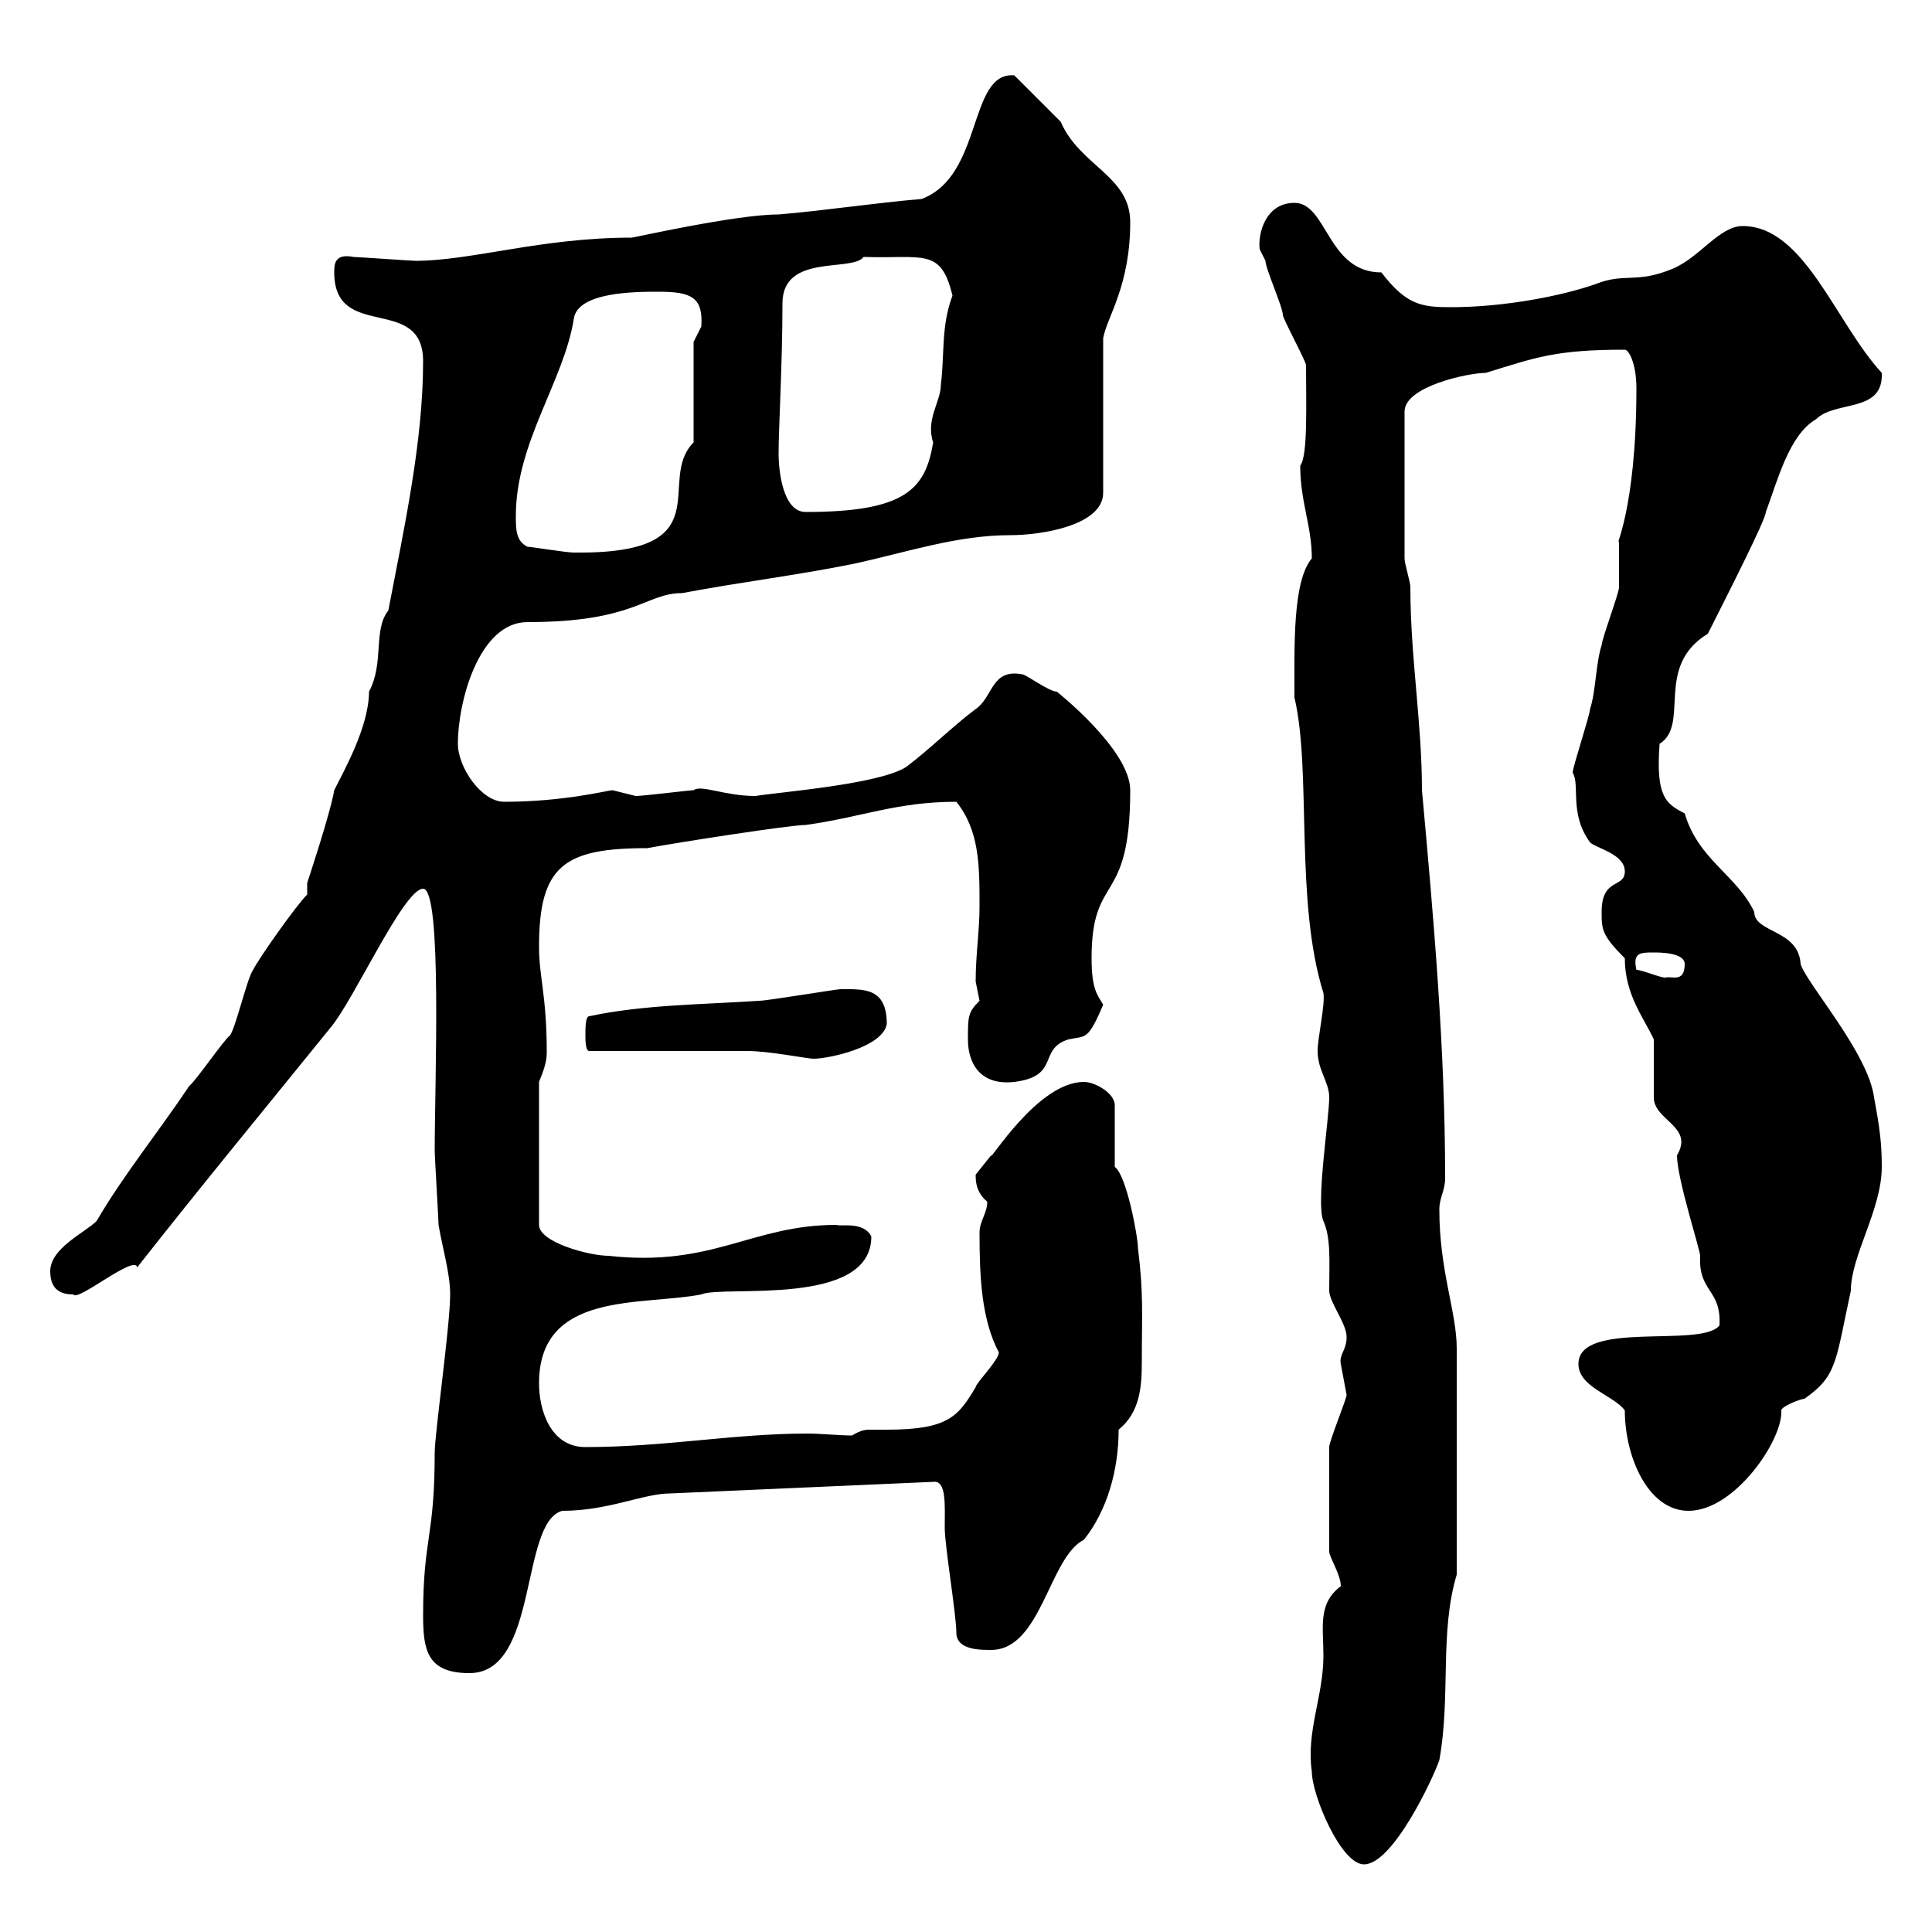 <svg xmlns="http://www.w3.org/2000/svg" xmlns:xlink="http://www.w3.org/1999/xlink" width="300" height="300"><path d="M203.70 275.10C203.70 278.70 208.20 289.50 211.80 289.50C216.30 289.50 222.60 276 223.50 273.30C225.30 263.40 223.50 253.50 226.20 244.50L226.20 209.40C226.20 203.70 223.50 197.40 223.50 187.80C223.50 186 224.40 184.80 224.40 183C224.40 162.60 222.60 142.50 220.80 122.70C220.80 112.20 219 102 219 91.20C219 90.30 218.10 87.60 218.10 86.70L218.10 63.90C218.10 60 228 57.90 230.70 57.90C238.50 55.50 241.50 54.30 252.30 54.30C252.90 54.30 254.10 56.40 254.10 60.30C254.10 79.50 250.50 85.50 251.40 84C251.40 84.90 251.40 90.30 251.40 91.20C251.40 92.10 248.70 99.30 248.70 100.20C247.80 102.90 247.80 107.40 246.90 110.10C246.90 111 244.20 119.10 244.20 120C245.40 121.80 243.60 126.30 246.90 130.80C247.80 131.70 252.30 132.60 252.30 135.30C252.30 138 248.70 136.20 248.70 141.60C248.70 144.30 248.70 145.20 252.30 148.80C252.30 154.50 255.30 158.10 256.80 161.40C256.80 162.60 256.80 169.80 256.80 170.40C256.80 174 263.10 174.90 260.40 179.40C260.40 183 264 194.10 264 195C263.70 200.70 267.30 200.10 267 205.80C264.30 209.40 245.10 204.90 245.10 211.80C245.10 215.40 250.50 216.60 252.30 219C252.30 226.20 255.90 234.60 262.20 234.60C269.40 234.60 276.90 223.50 276.60 219C276.60 218.40 279.60 217.20 280.20 217.20C285.30 213.60 285 211.50 287.40 200.40C287.40 195 292.20 187.80 292.20 181.20C292.20 177.60 291.90 175.20 291 170.40C290.10 163.50 280.50 152.70 279.60 149.70C279.30 144.30 272.40 144.90 272.40 141.60C269.70 135.90 263.70 133.50 261.60 126.30C258.60 124.80 257.10 123.60 257.70 115.50C262.50 112.50 256.80 103.50 265.20 98.40C267.90 93 274.20 80.70 274.20 79.50C276 74.70 277.80 67.50 282 65.10C285 62.10 292.50 64.20 292.20 57.90C285 50.10 280.20 35.10 270.60 35.10C267 35.10 264 39.90 259.80 41.70C254.10 44.10 252.30 42.30 247.80 44.10C242.70 45.90 233.70 47.70 225.30 47.70C220.80 47.70 218.40 47.40 214.50 42.30C206.10 42.30 206.10 31.50 201 31.50C196.50 31.50 195.30 36.30 195.60 38.70C195.60 38.70 196.50 40.50 196.50 40.50C196.50 41.70 199.20 47.70 199.20 48.90C199.20 49.50 202.80 56.10 202.80 56.70C202.80 62.70 203.10 70.80 201.90 72.30C201.90 78 203.70 81.60 203.70 86.70C200.70 90.30 201 100.20 201 108.30C203.70 119.70 201 139.80 205.50 154.20C205.80 156 204.60 161.10 204.60 163.20C204.60 166.20 206.40 168 206.40 170.40C206.40 173.70 204.30 186.90 205.50 189.60C206.70 192.30 206.40 195.90 206.40 200.40C206.40 202.20 209.10 205.50 209.10 207.60C209.10 209.70 207.90 210.30 208.20 211.80C208.20 211.80 209.10 216.60 209.10 216.60C209.10 217.20 206.40 223.80 206.40 224.70C206.40 227.70 206.40 234.30 206.40 240.90C206.40 241.80 208.20 244.50 208.20 246.30C204.60 249 205.50 252.60 205.50 257.10C205.50 263.40 202.80 268.80 203.70 275.10ZM65.70 250.80C65.70 256.20 66.30 259.80 72.90 259.80C83.70 259.80 80.70 236.40 87.30 234.60C94.50 234.60 99.90 231.90 104.10 231.90L144.90 230.10C147 229.80 146.70 233.70 146.70 237.30C146.70 240 148.50 250.80 148.50 253.50C148.50 256.20 152.10 256.20 153.90 256.20C161.70 256.20 162.90 241.80 168.30 239.10C171.90 234.60 173.70 228.30 173.70 222C177 219.30 177.30 215.40 177.30 211.50C177.30 204.30 177.60 201 176.70 193.80C176.70 192 174.90 182.40 173.10 181.20L173.10 171.60C173.10 169.80 170.10 168 168.30 168C161.10 168 153.60 180.60 153.90 179.40C153.90 179.40 151.50 182.40 151.50 182.40C151.50 183.30 151.50 185.10 153.30 186.60C153.30 188.40 152.10 189.60 152.10 191.40C152.10 198.30 152.40 204.90 155.10 210C155.10 211.20 151.50 214.80 151.50 215.40C148.80 219.90 147.30 222 137.70 222C136.50 222 135.90 222 135.30 222C134.40 222 133.80 222 132.30 222.90C130.20 222.90 127.50 222.60 125.40 222.60C114 222.60 103.20 224.70 90.90 224.70C85.50 224.70 83.70 219 83.70 214.80C83.70 200.40 99.60 202.80 108.90 201C112.20 199.50 135.30 203.10 135.30 192C134.10 189.60 130.50 190.50 129.90 190.20C116.70 190.20 110.70 196.80 94.50 195C91.50 195 83.70 192.90 83.70 190.20L83.70 168C84.30 166.50 84.90 165 84.90 163.50C84.90 154.50 83.70 151.80 83.70 147C83.70 134.40 87.60 131.70 100.50 131.70C105.30 130.80 122.70 128.10 125.10 128.10C133.80 126.90 139.20 124.50 148.50 124.50C152.10 129 152.10 134.40 152.10 140.70C152.10 144.60 151.50 148.20 151.50 152.40C151.50 152.40 152.10 155.40 152.10 155.40C150.30 157.20 150.30 157.80 150.30 161.40C150.30 165 152.10 168.60 157.50 168C164.70 167.10 161.10 162.90 165.90 161.40C168.60 160.80 168.90 161.70 171.30 156C170.40 154.50 169.50 153.60 169.50 148.80C169.50 135.30 175.50 141 175.50 122.70C175.50 116.40 164.10 107.40 164.10 107.40C162.90 107.40 159.30 104.70 158.70 104.70C153.90 103.80 154.20 108.30 151.50 110.10C147.90 112.80 144.30 116.40 140.70 119.10C136.50 121.80 120.90 123 117.30 123.60C112.50 123.60 108.90 121.80 107.70 122.70C107.10 122.70 99.90 123.60 98.70 123.60C98.70 123.60 95.10 122.70 95.10 122.70C94.50 122.70 87.60 124.50 78.30 124.50C74.70 124.50 71.10 119.10 71.10 115.50C71.10 108.90 74.40 96.60 81.90 96.60C98.70 96.60 100.20 92.10 105.90 92.10C115.50 90.30 123.30 89.40 132.30 87.60C140.70 85.80 148.50 83.10 156.90 83.10C161.70 83.10 171.30 81.60 171.30 76.50L171.30 52.50C171.90 49.20 175.50 44.40 175.50 34.50C175.50 27.30 167.70 25.80 164.70 18.90C164.10 18.30 158.70 12.90 157.50 11.70C150.30 11.10 152.70 27.30 143.10 30.90C135.90 31.50 128.10 32.70 120.90 33.30C114.30 33.30 98.40 36.90 98.10 36.90C84 36.90 73.20 40.50 64.50 40.50C63.90 40.50 55.50 39.90 54.90 39.90C51.90 39.30 51.90 41.10 51.90 42.30C51.90 53.10 65.70 45.60 65.70 56.10C65.70 68.70 62.70 82.20 60.30 94.80C57.90 97.80 59.70 102.90 57.30 107.40C57.30 112.80 53.40 119.70 51.90 122.70C51.30 126.30 47.70 137.10 47.70 137.10L47.70 138.90C45.90 140.70 40.20 148.80 39.30 150.60C38.40 151.80 36.60 159.60 35.70 160.80C34.80 161.40 30.30 168 29.40 168.60C24.60 175.80 19.20 182.40 15 189.60C13.20 191.40 7.80 193.80 7.80 197.40C7.80 200.40 9.60 201 11.40 201C12 202.20 21 194.70 21.30 196.80C31.20 184.20 41.10 172.20 51.30 159.60C54.90 155.40 62.70 138 65.70 138C68.70 138 67.50 168 67.50 178.80C67.50 179.40 68.10 189.60 68.10 190.20C68.70 193.80 69.90 197.70 69.90 201C69.90 205.80 67.50 222.60 67.50 225.60C67.50 238.80 65.70 238.80 65.70 250.80ZM91.50 163.20C95.10 163.20 112.50 163.20 116.10 163.20C119.40 163.20 125.40 164.40 126.30 164.40C128.70 164.40 137.10 162.60 137.70 159C137.70 153.30 134.10 153.60 130.50 153.60C129.90 153.60 119.10 155.40 117.90 155.40C108.90 156 99.90 156 91.50 157.80C90.90 157.80 90.90 159.60 90.90 160.80C90.90 161.40 90.90 163.20 91.50 163.20ZM254.10 150.60C253.50 147.90 254.70 147.90 256.80 147.90C257.70 147.90 261.60 147.90 261.60 149.70C261.60 152.70 259.50 151.50 258.60 151.80C257.70 151.80 255 150.60 254.10 150.60ZM81.90 84.90C80.10 84 80.10 82.20 80.10 80.10C80.10 68.70 87.60 59.10 89.10 49.50C89.70 45.30 98.70 45.30 102.30 45.30C107.40 45.30 109.20 46.20 108.90 50.70C108.90 50.70 107.70 53.10 107.70 53.10L107.70 68.70C101.70 74.70 112.50 86.10 89.10 85.80C87.90 85.80 82.50 84.90 81.90 84.90ZM120.90 70.50C120.90 66.30 121.50 56.40 121.50 47.10C121.50 39.30 132.30 42.30 134.10 39.90C143.40 40.20 146.10 38.40 147.90 45.90C146.10 50.70 146.70 54.90 146.10 59.70C146.10 62.40 143.70 65.10 144.90 68.70C143.70 75.90 140.70 79.50 125.10 79.50C121.50 79.50 120.90 72.90 120.90 70.50Z"/></svg>